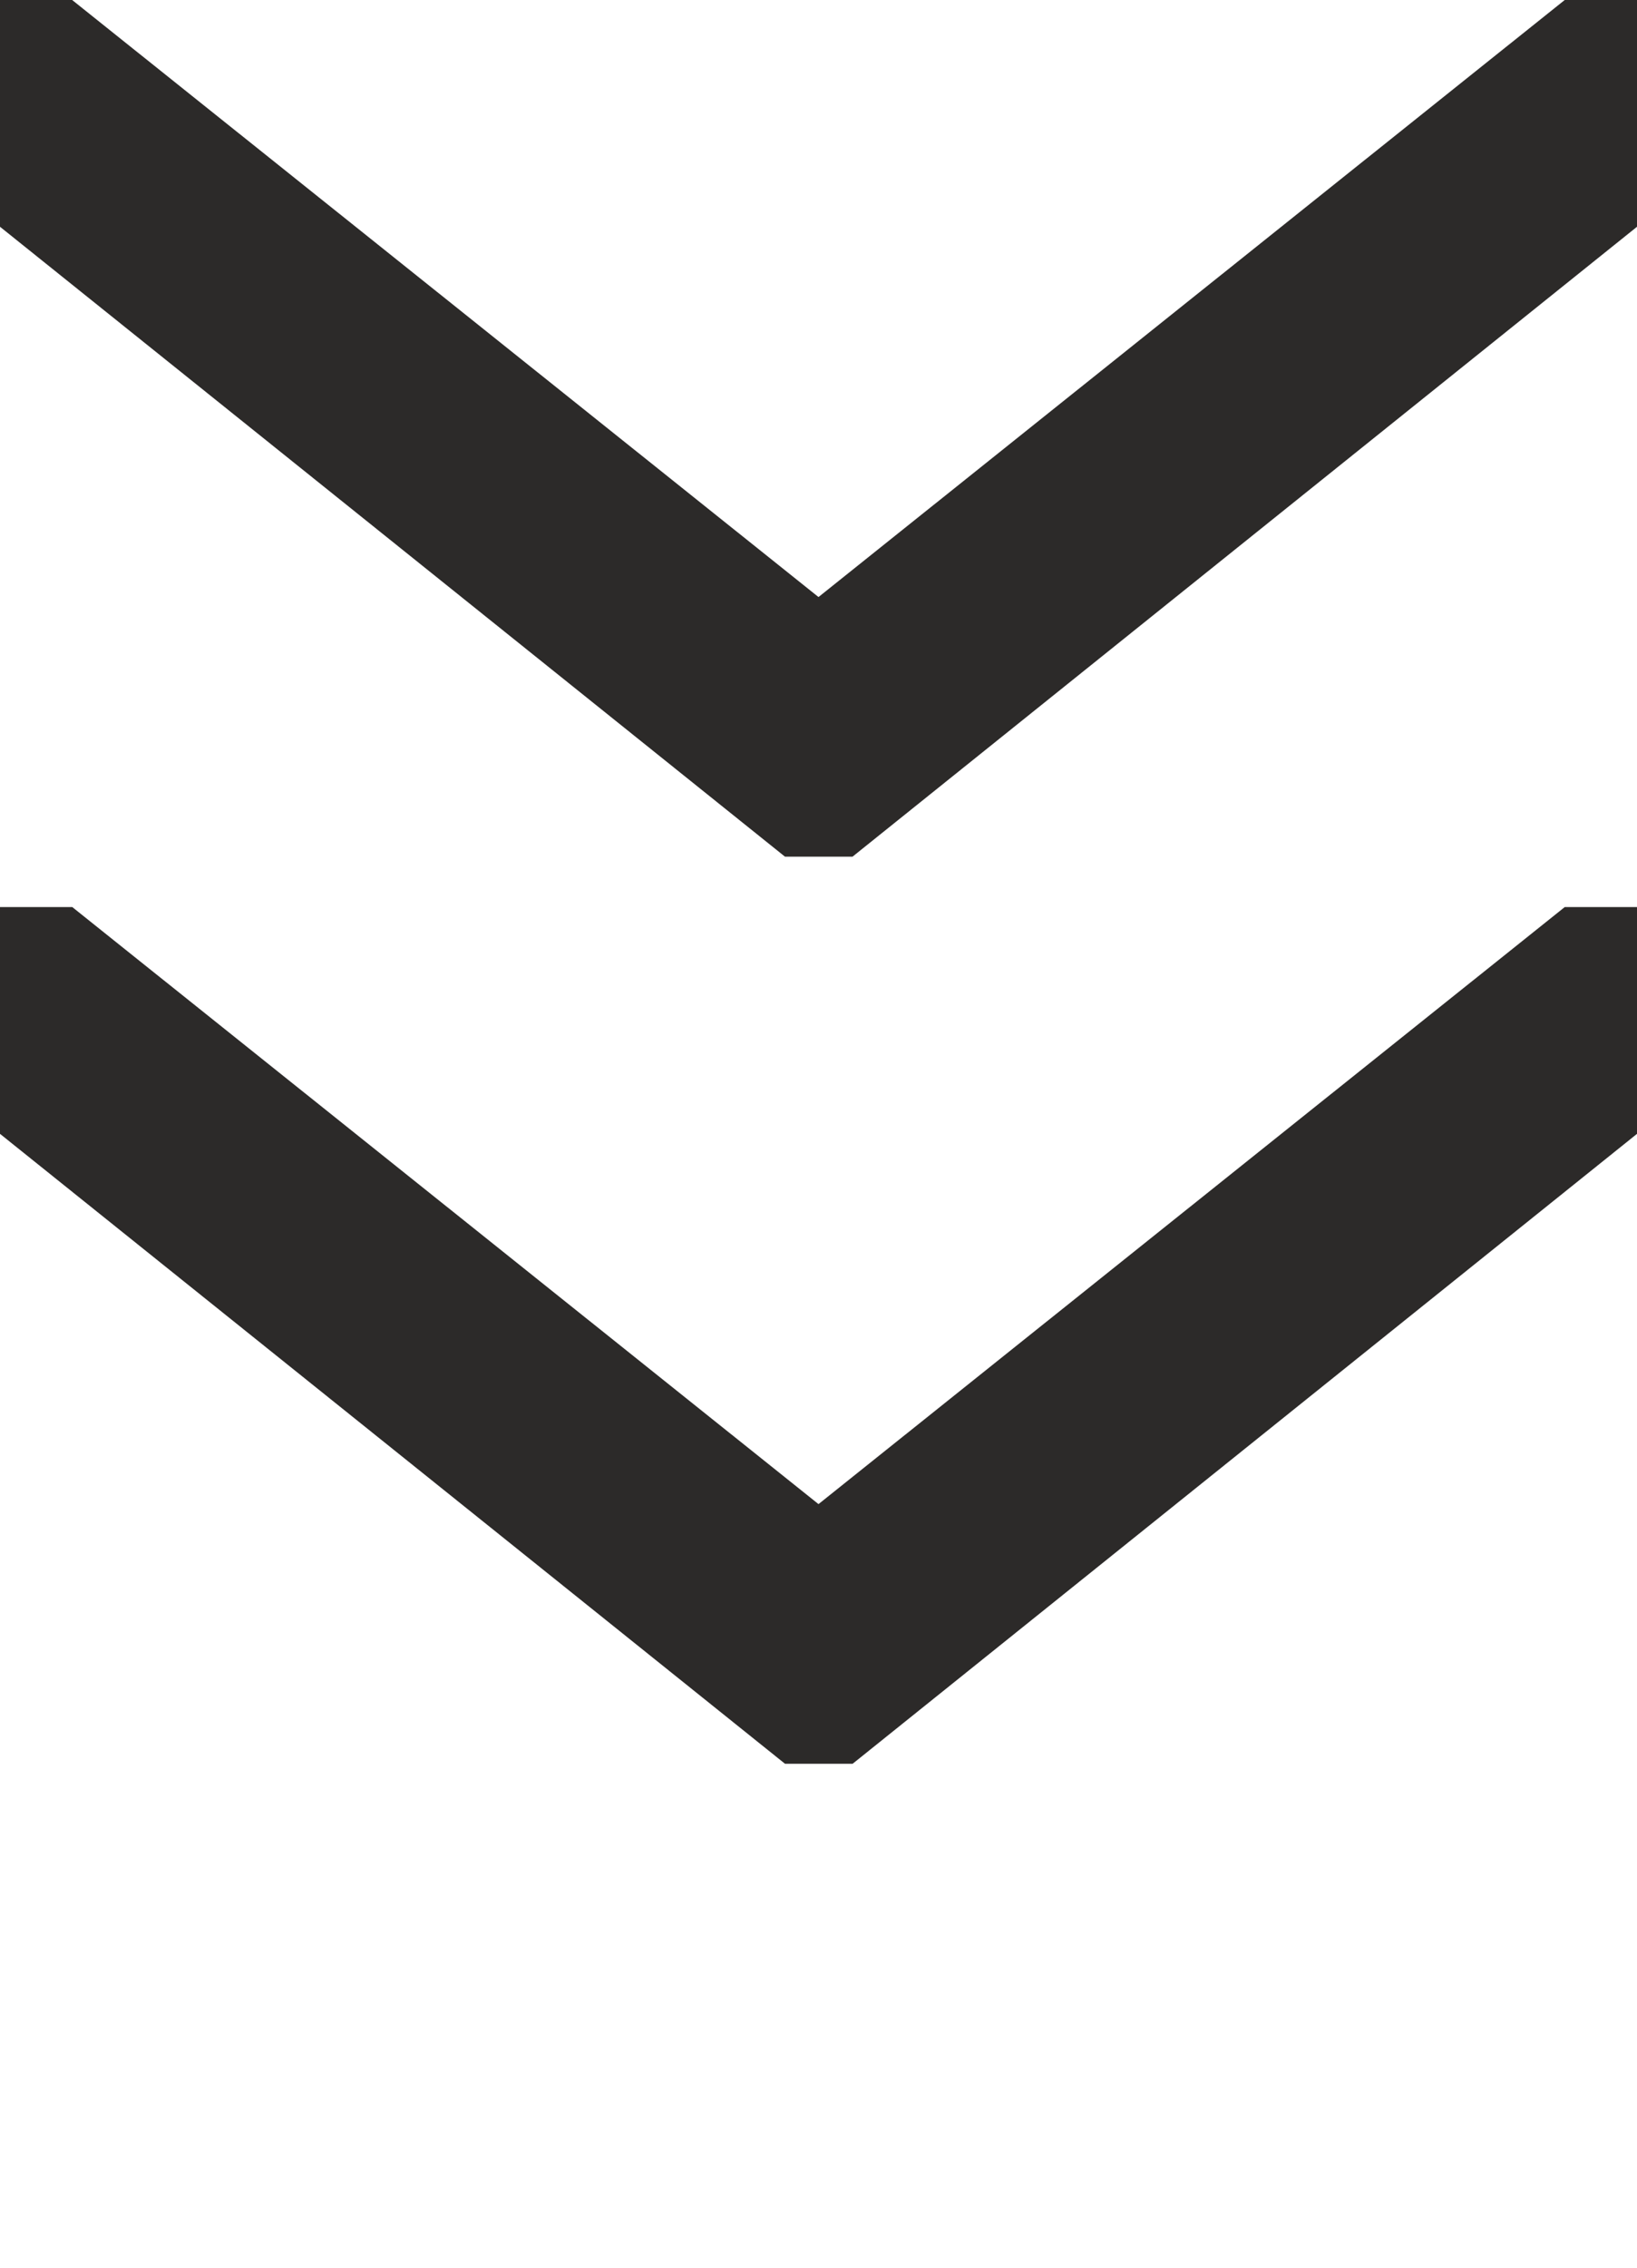 <svg xmlns="http://www.w3.org/2000/svg" width="13" height="18" viewBox="0 0 13 18"><g><g><g/><g transform="rotate(90 6.5 37)"><path fill="#2C2A29" d="M-.5 42.926L4.239 37-.5 31.074V30.5h1.8l5 6.23v.536l-5 6.234H-.5zm14-6.197v.537l-5 6.234H6.7v-.574L11.439 37 6.7 31.074V30.5h1.8z"/></g><g transform="rotate(90 6.5 7)"><path fill="#2C2A29" d="M-.5 12.927L4.239 7-.5 1.074V.5h1.8l5 6.23v.536l-5 6.234H-.5zm14-6.198v.537l-5 6.234H6.7v-.574L11.439 7 6.7 1.074V.5h1.8z"/></g></g></g></svg>
